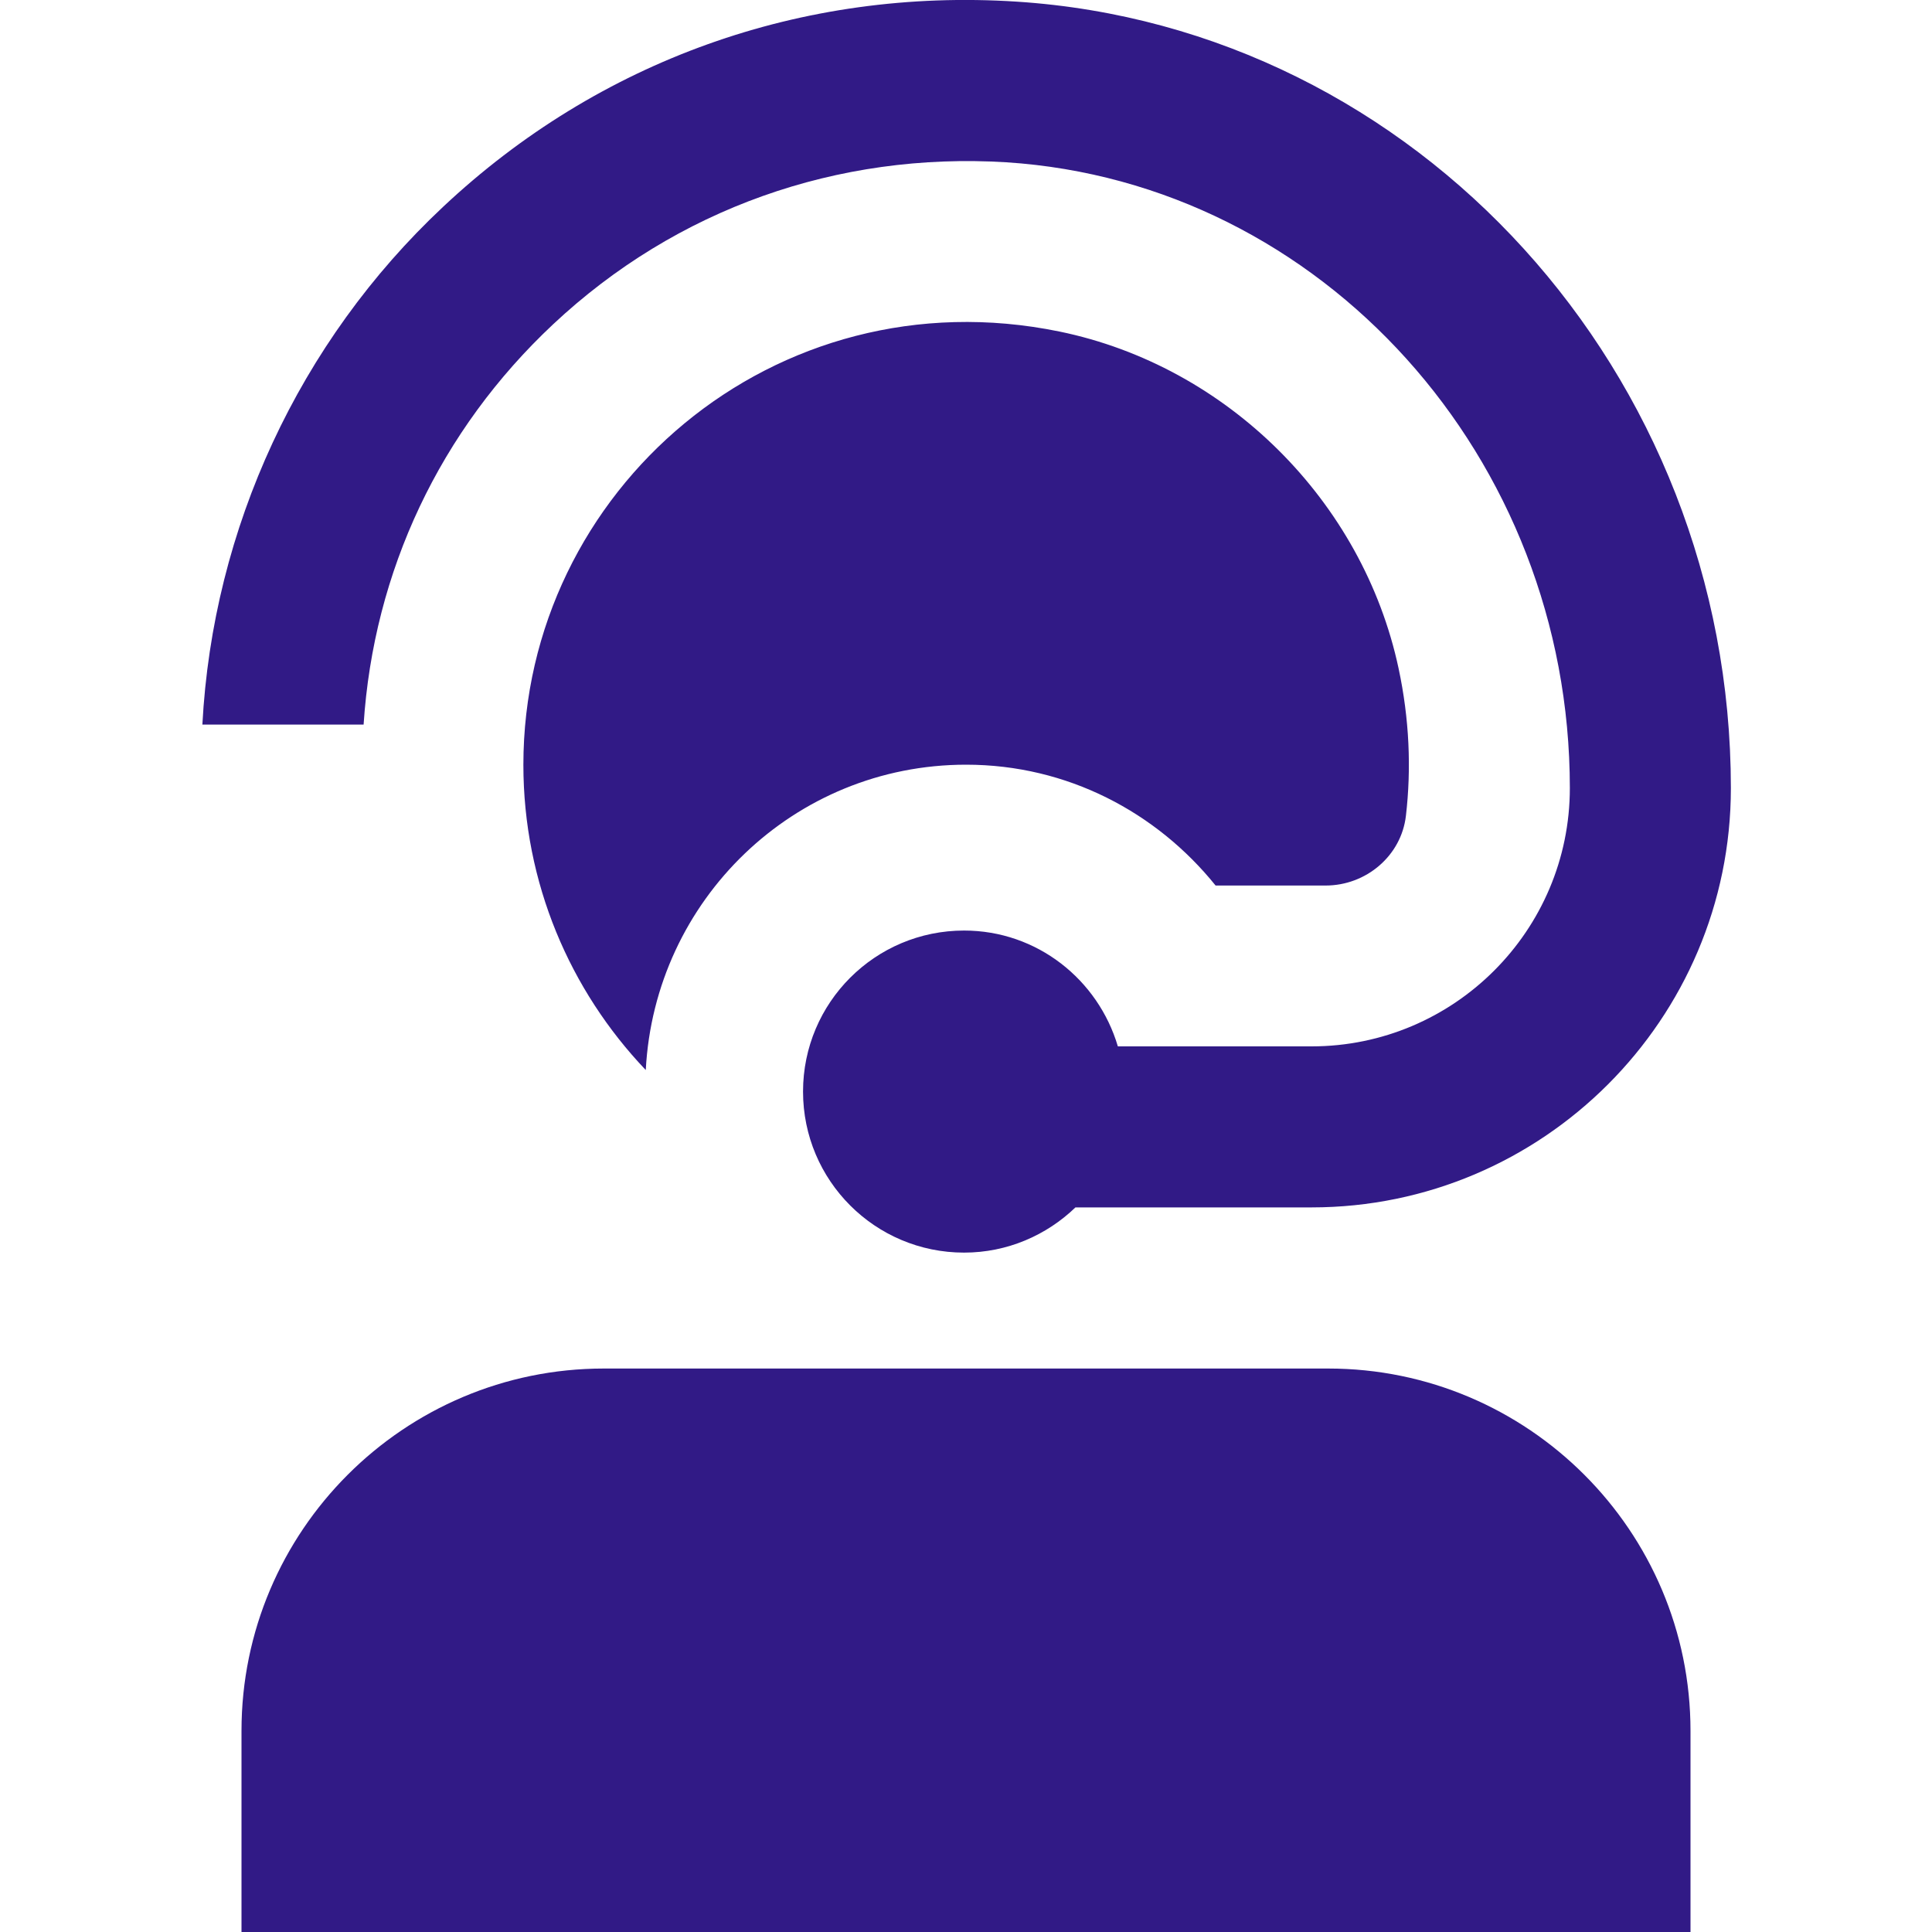 <svg width="20" height="20" viewBox="0 0 20 20" fill="none" xmlns="http://www.w3.org/2000/svg">
<g clip-path="url(#clip0_9_10473)">
<path d="M17.5 17.917V20H2.5V17.917C2.5 15.849 4.182 14.167 6.25 14.167H13.75C15.818 14.167 17.5 15.849 17.5 17.917ZM5.727 3.356C7.001 2.162 8.669 1.572 10.418 1.68C13.688 1.892 16.251 4.737 16.251 8.158C16.251 9.633 15.052 10.832 13.577 10.832H11.572C11.368 10.142 10.737 9.633 9.98 9.633C9.059 9.633 8.313 10.379 8.313 11.3C8.313 12.221 9.059 12.967 9.98 12.967C10.428 12.967 10.834 12.787 11.133 12.499H13.577C15.97 12.499 17.918 10.552 17.918 8.158C17.917 3.862 14.67 0.285 10.525 0.017C8.305 -0.127 6.199 0.627 4.587 2.141C3.097 3.537 2.202 5.471 2.095 7.501H3.764C3.867 5.915 4.554 4.455 5.727 3.356ZM12.583 9.167H13.723C14.141 9.167 14.506 8.86 14.554 8.445C14.611 7.956 14.59 7.443 14.478 6.919C14.108 5.187 12.703 3.789 10.967 3.432C8.02 2.827 5.418 5.074 5.418 7.917C5.418 9.141 5.901 10.254 6.685 11.077C6.777 9.317 8.219 7.916 10.001 7.916C11.049 7.916 11.973 8.409 12.583 9.166V9.167Z" fill="#311A86"/>
</g>
<defs>
<clipPath id="clip0_9_10473">
<rect width="20" height="20" fill="white"/>
</clipPath>
</defs>
</svg>

